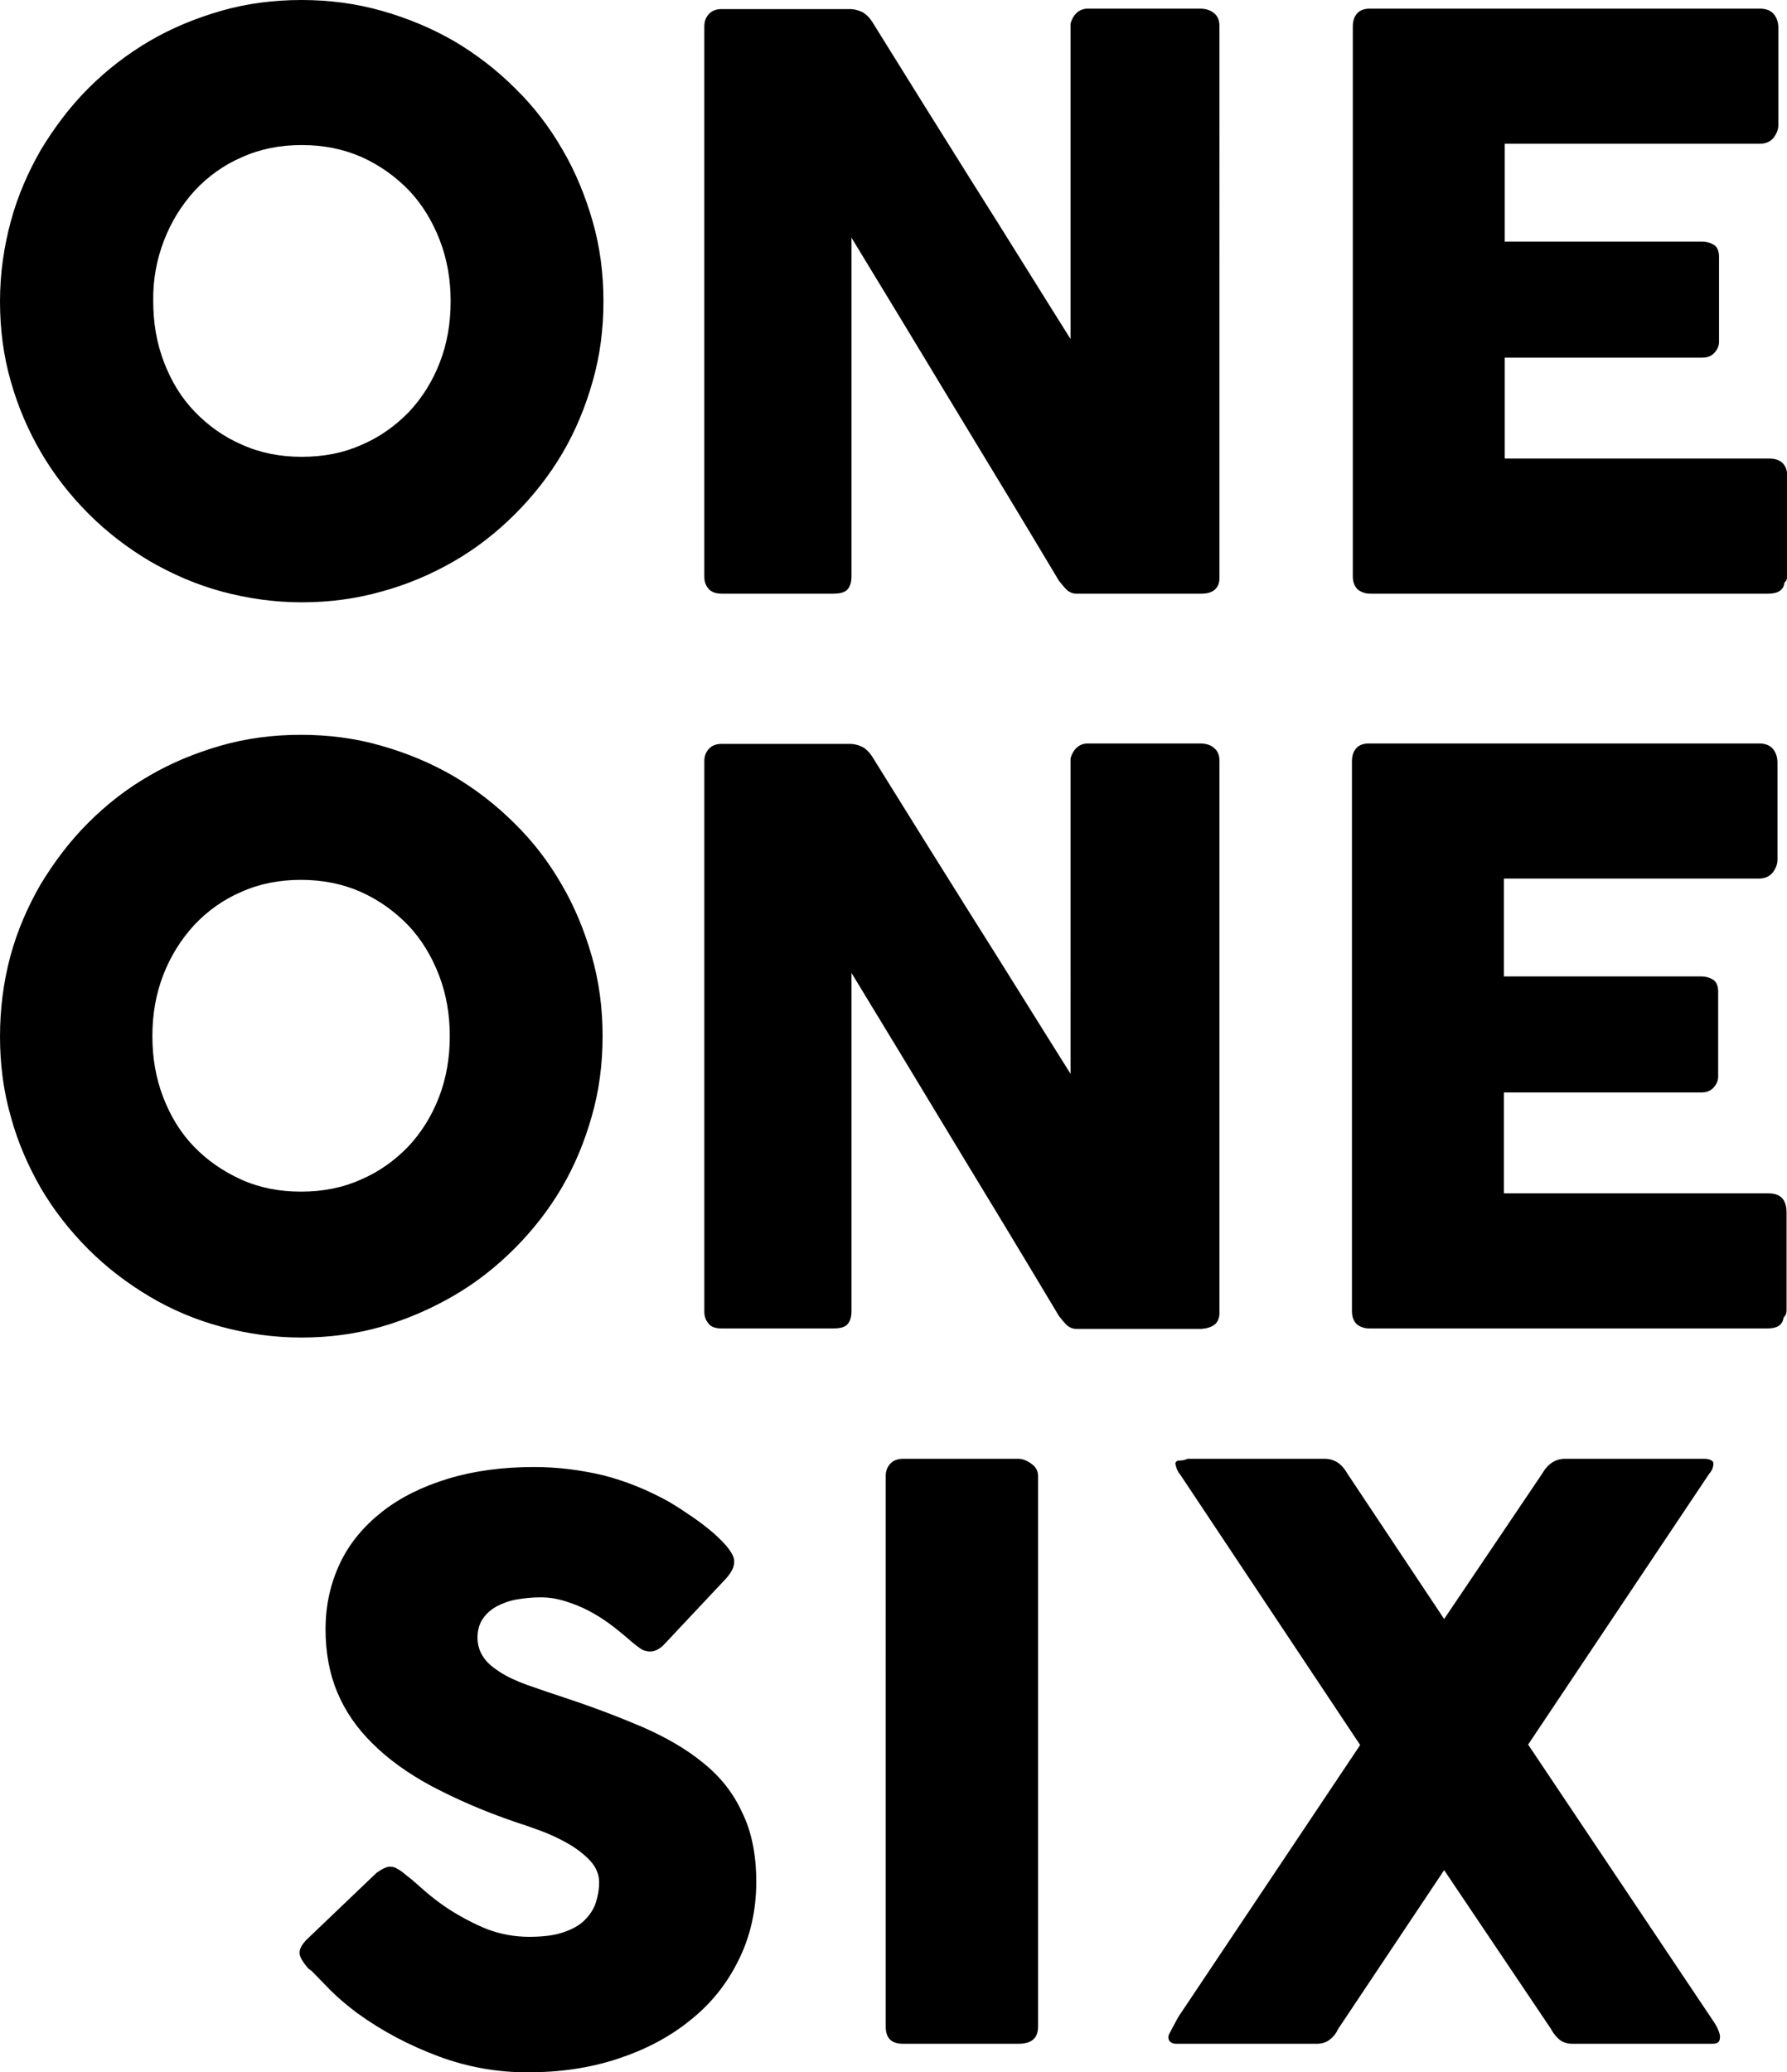  <svg xmlns="http://www.w3.org/2000/svg" viewBox="0 0 412.8 478.6"><path d="M9.6 104.7c3 5.1 6.7 9.8 10.9 14 4.2 4.2 8.9 7.8 14.1 10.9 5.2 3 10.7 5.4 16.6 7s12.1 2.5 18.5 2.5 12.5-.8 18.5-2.5c5.9-1.6 11.5-4 16.7-7 5.2-3 9.9-6.7 14.1-10.9 4.2-4.2 7.9-8.9 10.9-14s5.3-10.6 7-16.6c1.7-5.9 2.5-12.1 2.5-18.5s-.8-12.6-2.5-18.5-4-11.5-7-16.6c-3-5.2-6.6-9.9-10.9-14.1-4.2-4.2-9-7.9-14.1-10.9-5.2-3-10.7-5.3-16.7-7C82.2.8 76 0 69.7 0 63.2 0 57 .8 51.1 2.5c-5.9 1.7-11.5 4-16.6 7s-9.8 6.6-14.1 10.9c-4.2 4.2-7.8 9-10.9 14.1-3 5.2-5.4 10.7-7 16.6C.9 57 0 63.2 0 69.6s.8 12.6 2.5 18.5c1.7 6 4.1 11.5 7.1 16.6zm28.3-49.2C39.6 51.1 42 47.3 45 44c3.1-3.3 6.7-5.9 10.9-7.7 4.2-1.9 8.8-2.8 13.8-2.8s9.6.9 13.9 2.8c4.2 1.9 7.8 4.5 10.9 7.7 3.1 3.3 5.4 7.1 7.1 11.5 1.7 4.4 2.5 9.1 2.5 14.1s-.8 9.7-2.5 14.1-4.1 8.2-7.1 11.4c-3.1 3.2-6.7 5.8-10.9 7.6-4.2 1.9-8.8 2.8-13.9 2.8-5 0-9.6-.9-13.8-2.8-4.2-1.8-7.8-4.4-10.9-7.6-3.1-3.2-5.4-7-7.1-11.4-1.7-4.4-2.5-9.1-2.5-14.1-.1-5 .8-9.7 2.5-14.1zM166.7 137.1h25.8c1.6 0 2.7-.3 3.3-1 .6-.7.9-1.7.9-3V54.9c8.1 13.3 16.1 26.5 24 39.6 7.9 13 15.9 26.2 23.9 39.6.7.9 1.3 1.6 1.9 2.2.6.5 1.3.8 2.1.8h29c1.3 0 2.3-.3 3-.9.7-.6 1.1-1.5 1.1-2.7V6c0-1.3-.4-2.3-1.3-3-.9-.7-1.9-1-3.2-1h-25.9c-1 0-1.8.3-2.5.9-.7.6-1.2 1.5-1.5 2.5v72.9c-7.8-12.4-15.4-24.7-23-36.7-7.6-12.1-15.2-24.3-22.9-36.7-.7-1-1.5-1.8-2.4-2.2-.9-.4-1.8-.6-2.6-.6h-29.7c-1.3 0-2.3.4-3 1.2-.7.8-1 1.7-1 2.8v127.1c0 1.1.3 2 1 2.8.6.7 1.6 1.1 3 1.1zM408.7 105.9h-61.1V82.6h45.6c1.3 0 2.2-.4 2.9-1.2.7-.8 1-1.6 1-2.5V59.3c0-1.3-.4-2.2-1.1-2.7-.8-.5-1.7-.8-2.9-.8h-45.5V33.2h58.9c1.4 0 2.5-.5 3.2-1.4.7-.9 1.1-1.9 1.1-2.9V6.4c0-1.3-.4-2.4-1.1-3.2-.7-.8-1.8-1.2-3.1-1.2h-90.2c-1.3 0-2.3.4-2.9 1.1-.7.8-1 1.8-1 3v127c0 1.3.4 2.3 1.1 3 .7.6 1.7 1 2.9 1h92c2.2 0 3.5-.8 3.7-2.5.5-.5.7-1 .7-1.6v-23c-.1-2.7-1.5-4.1-4.2-4.1zM162.4 407.1c-3.9-3.2-8.6-5.9-14.1-8.3-5.4-2.3-11.4-4.6-17.8-6.7-3.3-1.1-6.3-2.1-8.8-3-2.5-.9-4.6-1.9-6.3-3-1.7-1.1-3-2.2-3.8-3.5-.8-1.2-1.3-2.7-1.3-4.4 0-1.7.4-3.1 1.2-4.3.8-1.2 1.8-2.1 3.2-2.9 1.3-.7 2.9-1.3 4.6-1.6 1.8-.3 3.6-.5 5.6-.5 1.9 0 3.8.3 5.7.9 1.9.6 3.7 1.3 5.4 2.2 1.7.9 3.3 1.9 4.8 3s2.8 2.2 4 3.2l.8.7c.8.7 1.6 1.3 2.3 1.8.7.5 1.5.7 2.3.7 1 0 2.1-.5 3.1-1.5l13.9-14.8c.8-.8 1.4-1.6 1.8-2.3.4-.7.6-1.4.6-2.2 0-.8-.4-1.7-1.2-2.8-.8-1.1-1.9-2.2-3.3-3.5-1.4-1.2-3-2.5-4.9-3.8-1.9-1.3-3.8-2.6-5.9-3.8-4.9-2.7-9.9-4.7-15-6-5.1-1.2-10.4-1.9-15.9-1.9-7.3 0-14 .9-19.9 2.7-5.9 1.8-11 4.3-15.2 7.6-4.2 3.3-7.5 7.2-9.7 11.8s-3.4 9.7-3.4 15.4c0 5.3.9 10.2 2.7 14.5 1.8 4.3 4.5 8.3 8.2 11.9 3.6 3.6 8.2 6.9 13.6 9.8 5.5 2.9 11.8 5.7 19.1 8.2 1.6.5 3.6 1.2 5.8 2 2.2.8 4.4 1.8 6.5 3 2.1 1.2 3.8 2.5 5.2 4 1.4 1.5 2.1 3.2 2.1 5 0 1.7-.3 3.3-.8 4.8s-1.4 2.8-2.6 4c-1.2 1.2-2.9 2.1-5 2.8-2.1.7-4.7 1-7.8 1-3.3 0-6.5-.6-9.5-1.7-3-1.2-6.1-2.8-9.2-4.8-2.1-1.4-3.9-2.8-5.5-4.2-1.6-1.4-2.9-2.6-4-3.4-.8-.7-1.6-1.3-2.2-1.6-.6-.4-1.2-.5-1.7-.5-.8 0-1.8.5-3.1 1.4l-15.7 15c-1.4 1.3-2.1 2.4-2.1 3.5 0 .9.7 2.1 2.1 3.7.1.1.1.1.2.1s.1.1.2.2.1.1.2.1.1.1.2.2l.3.3c1 1 2.3 2.4 4 4.1 1.7 1.7 3.7 3.4 6.1 5.2 5.8 4.2 12.1 7.5 18.8 10 6.7 2.5 13.6 3.7 20.6 3.7 7.4 0 14.3-1 20.7-3.1 6.4-2.1 12-5 16.8-8.9 4.8-3.8 8.5-8.4 11.2-13.9 2.7-5.4 4.1-11.5 4.1-18.1 0-6.3-1.1-11.7-3.3-16.1-2-4.4-5-8.2-9-11.4zM238.2 338c-1-.7-2-1.1-2.9-1.1h-26.7c-1.3 0-2.3.4-3 1.2-.7.8-1 1.7-1 2.8V468c0 2.7 1.3 4 4 4h26.7c3 0 4.5-1.3 4.5-4V340.9c0-1.2-.5-2.1-1.6-2.9zM395.6 466.5L353 402.9l41.8-62.5c.7-.8 1-1.6 1-2.4 0-.4-.2-.6-.6-.8-.4-.2-.9-.3-1.5-.3h-32.2c-2.2 0-4 1.2-5.3 3.5l-22.6 33.5-22.3-33.5c-1.3-2.3-3-3.5-5.3-3.5h-31.7c-.6.3-1.2.4-1.8.4-.6 0-.9.2-1 .7.1.5.2.9.4 1.4.2.4.5.9.9 1.4 7 10.5 13.9 20.9 20.7 31.1 6.8 10.2 13.7 20.6 20.7 31.1l-40.8 61c-.7 1-1.3 1.9-1.8 2.9-.5.9-1 1.9-1.5 2.8-.1.2-.2.5-.2.8 0 .5.2.9.5 1.1.4.3.8.4 1.3.4h32.6c1 0 2-.3 2.8-.9.8-.6 1.5-1.4 2-2.5l24.5-36.7 24.7 36.7c.5 1 1.2 1.8 2 2.5.8.6 1.8.9 2.8.9h32.6c1.1 0 1.6-.5 1.6-1.4.1-.5-.1-1.1-.4-1.8-.2-.6-.7-1.4-1.3-2.3zM104.7 299.3c5.2-3 9.9-6.7 14.1-10.9 4.2-4.2 7.9-8.9 10.9-14s5.3-10.6 7-16.6c1.7-5.9 2.5-12.1 2.5-18.5s-.8-12.6-2.5-18.5-4-11.5-7-16.6c-3-5.2-6.6-9.9-10.9-14.1-4.2-4.2-9-7.9-14.1-10.9-5.2-3-10.7-5.3-16.7-7-5.9-1.7-12.1-2.5-18.5-2.5s-12.6.8-18.5 2.5-11.5 4-16.6 7c-5.2 3-9.8 6.6-14.1 10.9-4.2 4.2-7.8 9-10.9 14.1-3 5.2-5.4 10.7-7 16.6-1.6 6-2.4 12.1-2.4 18.6 0 6.4.8 12.6 2.5 18.5 1.6 5.9 4 11.4 7 16.6 3 5.1 6.7 9.8 10.9 14 4.2 4.2 8.9 7.8 14.1 10.9s10.7 5.4 16.6 7c5.9 1.6 12.1 2.5 18.5 2.5s12.5-.8 18.5-2.5c5.9-1.7 11.4-4.1 16.6-7.1zm-35.2-24.1c-5 0-9.6-.9-13.8-2.8-4.2-1.9-7.8-4.4-10.9-7.6-3.1-3.2-5.4-7-7.1-11.4s-2.5-9.1-2.5-14.1.8-9.7 2.5-14.1 4.1-8.2 7.1-11.5c3.1-3.3 6.7-5.9 10.9-7.7 4.2-1.9 8.8-2.8 13.8-2.8s9.6.9 13.9 2.8c4.2 1.9 7.8 4.5 10.9 7.7 3.1 3.3 5.4 7.1 7.1 11.5 1.7 4.4 2.5 9.1 2.5 14.1s-.8 9.7-2.5 14.1-4.1 8.2-7.1 11.4c-3.1 3.2-6.7 5.8-10.9 7.6-4.2 1.9-8.8 2.8-13.9 2.8zM280.6 305.9c.7-.6 1.1-1.5 1.1-2.7V175.7c0-1.3-.4-2.3-1.3-3-.8-.7-1.9-1-3.2-1h-25.9c-1 0-1.8.3-2.5.9-.7.6-1.2 1.5-1.5 2.5V248c-7.8-12.4-15.4-24.7-23-36.7-7.6-12.1-15.2-24.3-22.9-36.7-.7-1-1.5-1.8-2.4-2.2-.9-.4-1.8-.6-2.6-.6h-29.7c-1.3 0-2.3.4-3 1.2-.7.8-1 1.7-1 2.8v127.1c0 1.1.3 2 1 2.8.6.8 1.7 1.1 3 1.1h25.8c1.6 0 2.7-.3 3.3-1 .6-.7.9-1.7.9-3v-78.1c8.1 13.3 16.1 26.5 24 39.6 7.9 13 15.9 26.2 23.9 39.6.7.9 1.3 1.6 1.9 2.2.6.5 1.3.8 2.1.8h29c1.2-.1 2.2-.4 3-1zM408.5 275.6h-61.1v-23.3H393c1.3 0 2.2-.4 2.9-1.2.7-.8 1-1.6 1-2.5V229c0-1.3-.4-2.2-1.1-2.7-.8-.5-1.7-.8-2.9-.8h-45.5v-22.6h58.9c1.4 0 2.5-.5 3.2-1.4.7-.9 1.1-1.9 1.1-2.9v-22.5c0-1.3-.4-2.4-1.1-3.2-.7-.8-1.8-1.2-3.1-1.2h-90.2c-1.3 0-2.3.4-2.9 1.1-.7.8-1 1.8-1 3v127c0 1.3.4 2.3 1.1 3 .7.6 1.7 1 2.9 1h92c2.2 0 3.5-.8 3.7-2.5.5-.5.7-1 .7-1.6v-22.9c-.1-2.8-1.4-4.2-4.2-4.2z"></path></svg>